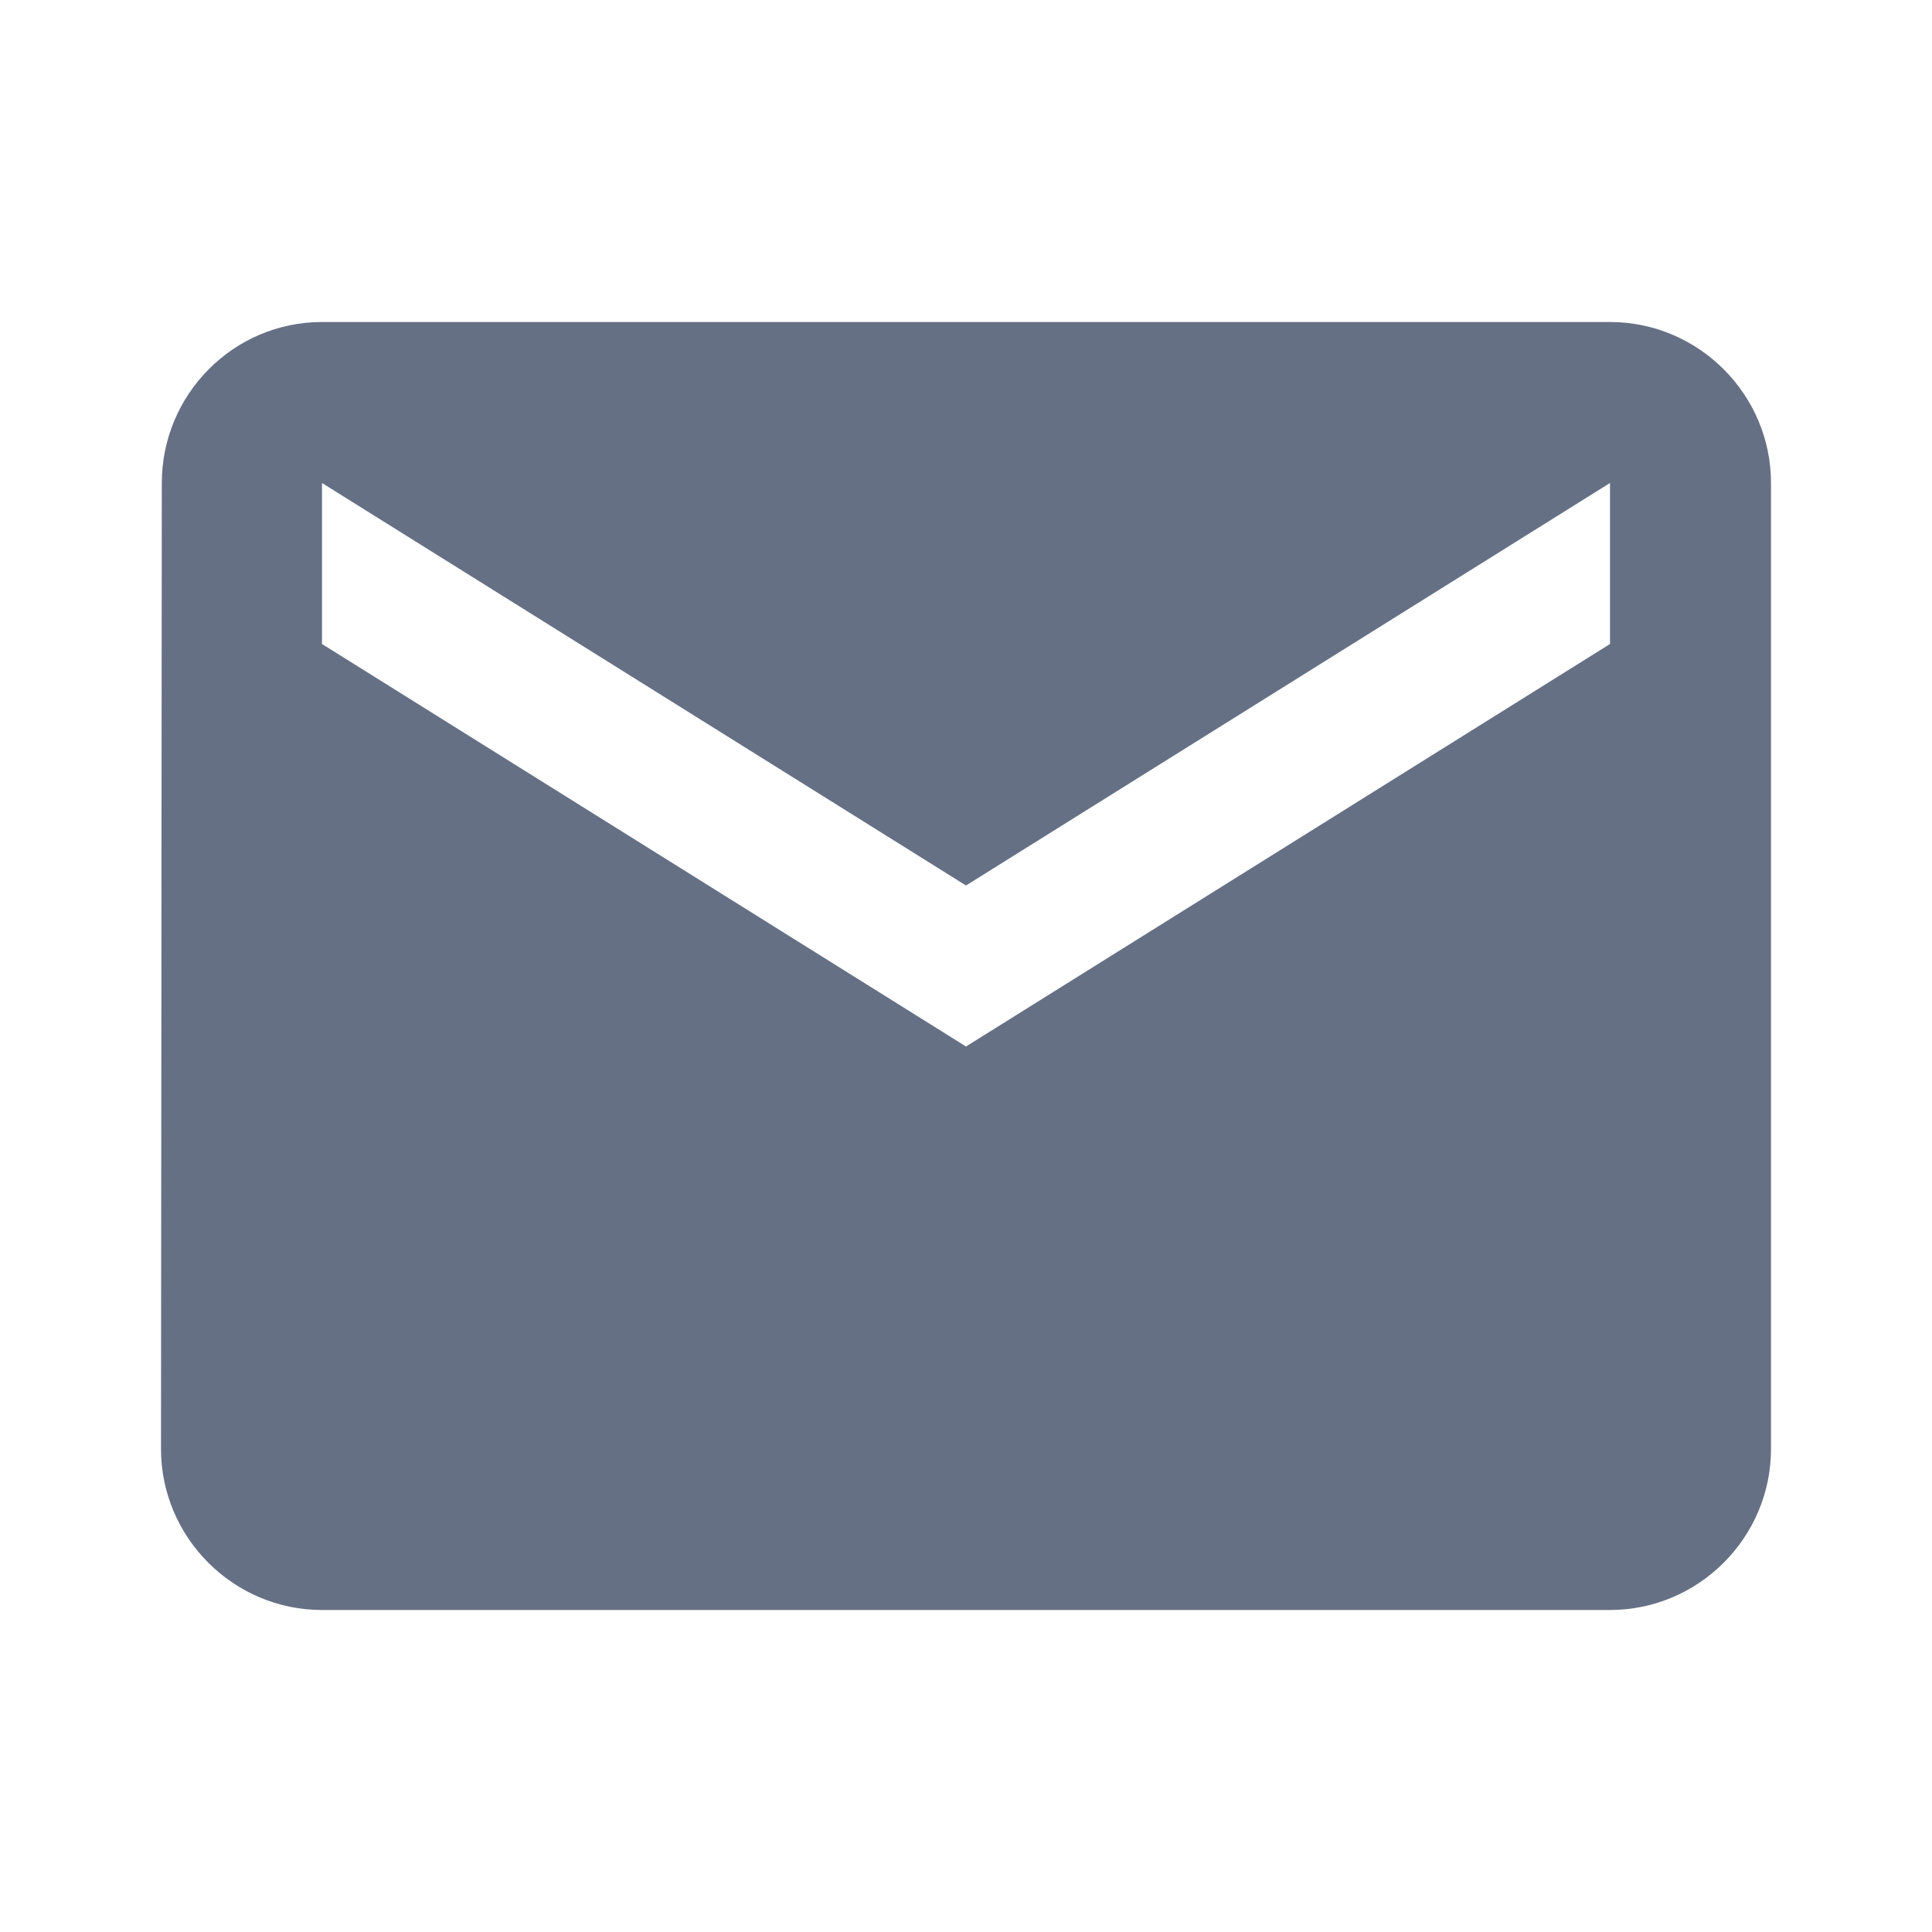 <svg
    width="24"
    height="24"
    viewBox="0 0 24 24"
    fill="#667085"
    xmlns="http://www.w3.org/2000/svg"
>
<path
    d="M20 4H4C2.9 4 2.01 4.9 2.01 6L2 18C2 19.1 2.9 20 4 20H20C21.1 20 22 19.1 22 18V6C22 4.9 21.1 4 20 4ZM20 8L12 13L4 8V6L12 11L20 6V8Z"
/>
</svg>
